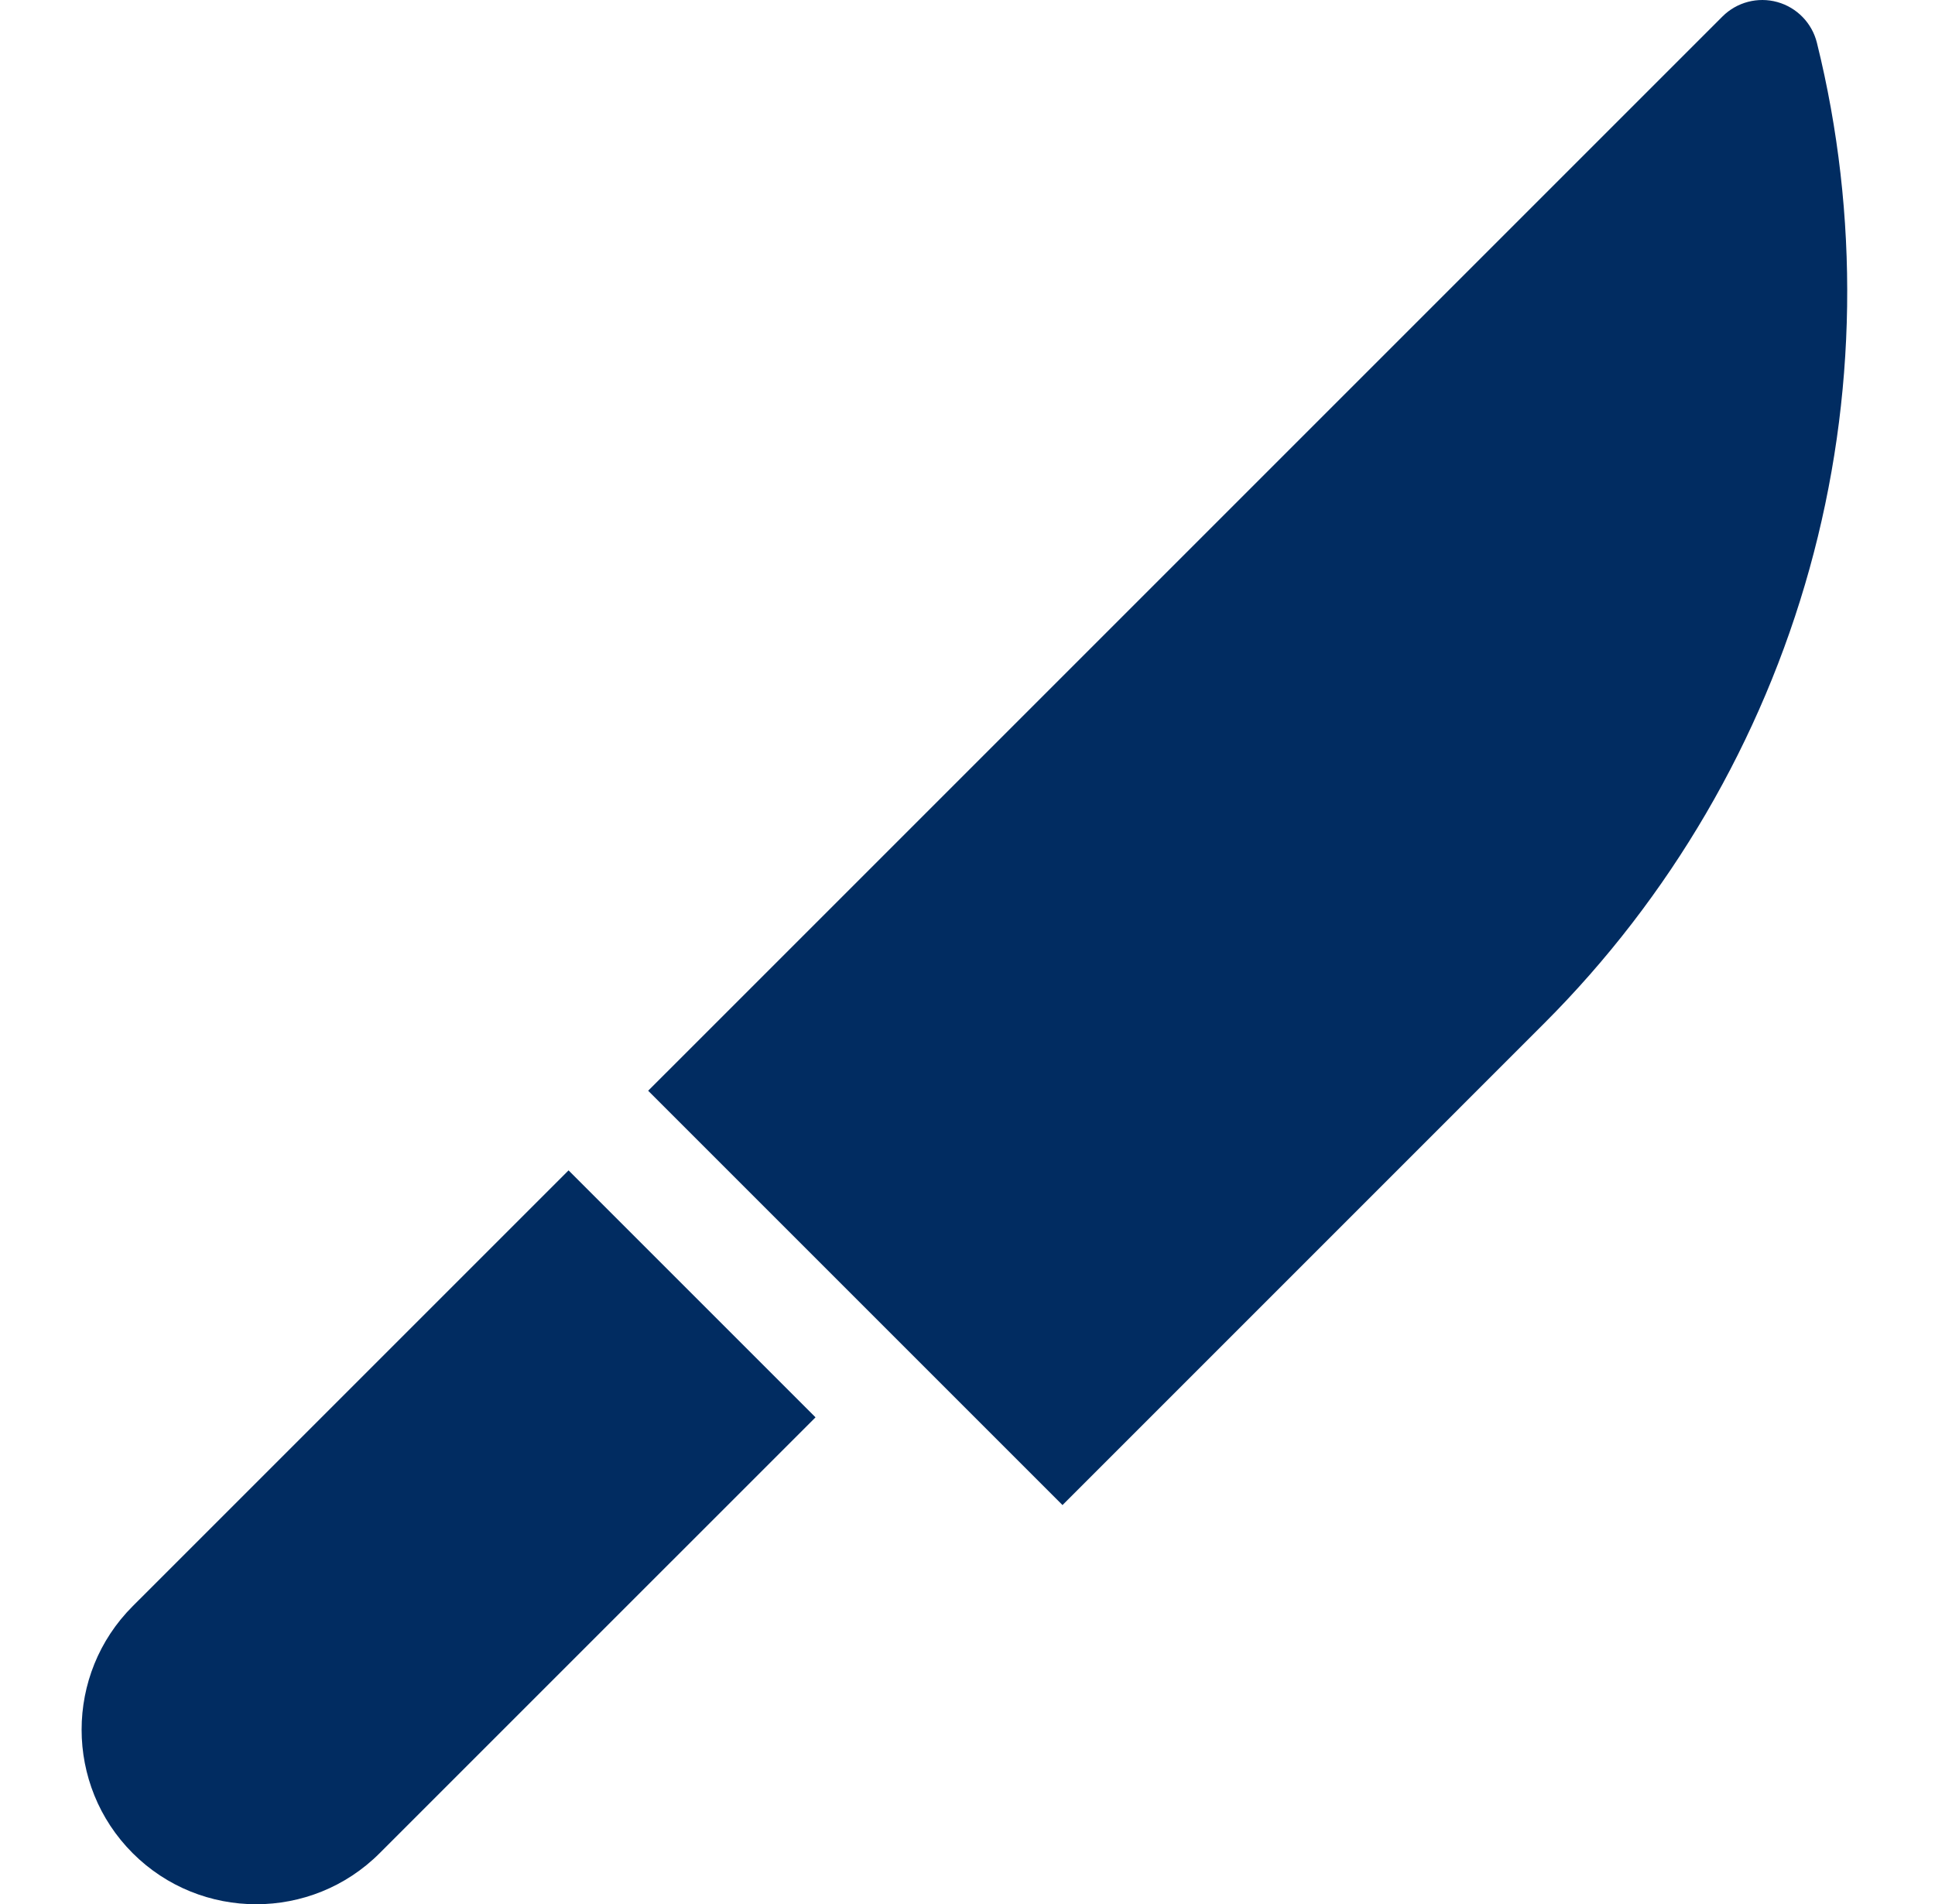 <svg width="63" height="62" viewBox="0 0 63 62" fill="none" xmlns="http://www.w3.org/2000/svg">
<g clip-path="url(#clip0_691_595)">
<path d="M59.155 1.392C58.996 0.751 58.504 0.244 57.867 0.067C57.23 -0.11 56.547 0.07 56.08 0.537L21.103 35.513L34.593 49.003L50.278 33.317C54.375 29.22 57.361 24.104 58.913 18.522C60.465 12.94 60.549 7.016 59.155 1.392Z" fill="#012C61"/>
<path d="M18.511 38.106L4.32 52.296C2.103 54.513 2.103 58.12 4.32 60.337C5.429 61.446 6.885 62 8.341 62C9.797 62 11.253 61.446 12.361 60.337L26.552 46.147L18.511 38.106Z" fill="#012C61"/>
</g>
<defs>
<clipPath id="clip0_691_595">
<rect width="62" height="62" fill="white" transform="translate(0.4)"/>
</clipPath>
</defs>
</svg>
